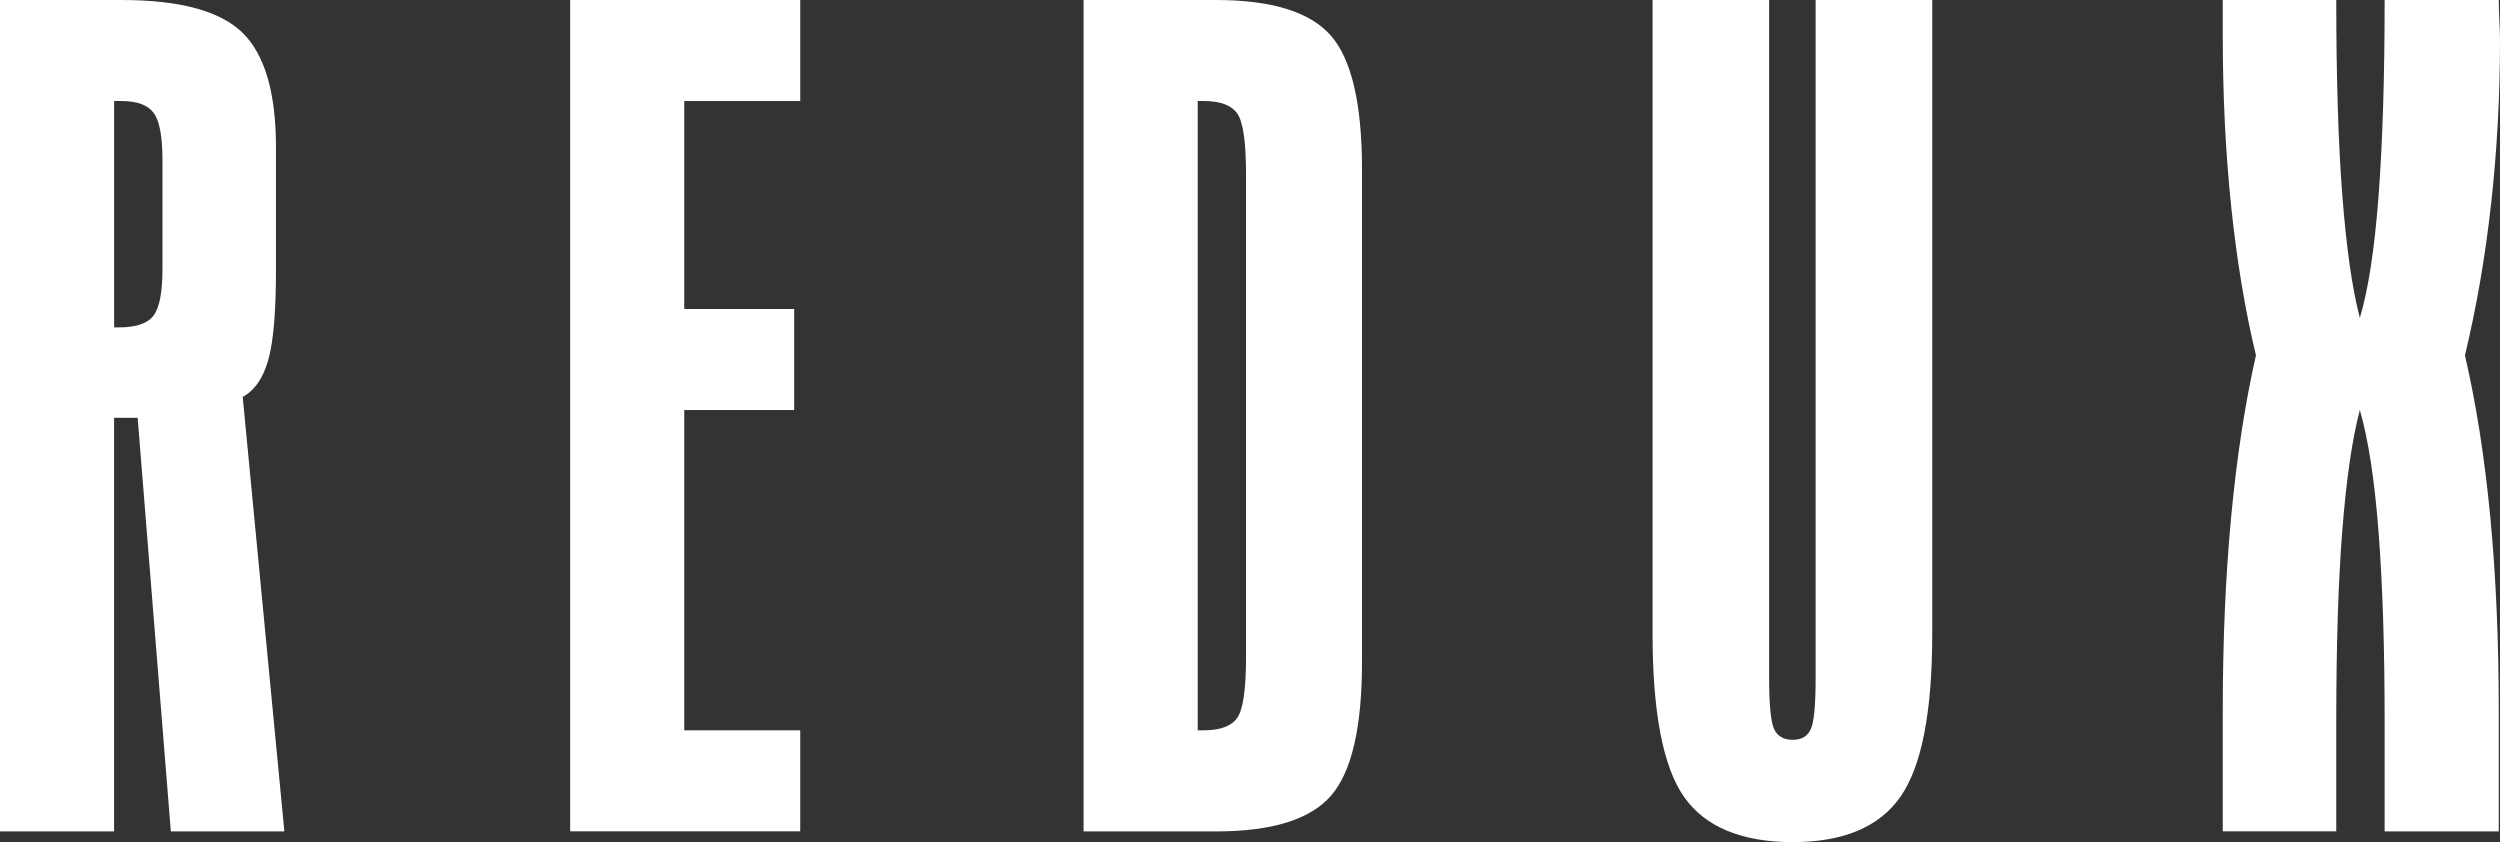<svg width="95" height="32" viewBox="0 0 95 32" fill="none" xmlns="http://www.w3.org/2000/svg">
<rect x="0" y="0" width="95" height="32" fill="#333333" stroke="none"/>
<path d="M0 31.592V0H4.612C6.829 0 8.363 0.414 9.214 1.243C10.062 2.071 10.487 3.524 10.487 5.601V10.275C10.487 11.84 10.391 12.97 10.199 13.661C10.008 14.355 9.683 14.828 9.223 15.084L10.806 31.592H6.492L5.231 15.876H4.335V31.592H0ZM6.173 10.229V6.074C6.173 5.185 6.062 4.591 5.84 4.291C5.618 3.99 5.209 3.839 4.612 3.839H4.337V12.441H4.52C5.163 12.441 5.599 12.296 5.828 12.001C6.058 11.707 6.173 11.116 6.173 10.229Z" fill="white"/>
<path d="M21.667 31.592V0H30.409V3.839H26.002V11.742H30.179V15.581H26.002V27.752H30.409V31.59H21.667V31.592Z" fill="white"/>
<path d="M41.176 0H46.203C48.328 0 49.786 0.452 50.575 1.356C51.363 2.258 51.756 3.954 51.756 6.438V25.158C51.756 27.642 51.363 29.336 50.575 30.24C49.786 31.144 48.328 31.594 46.203 31.594H41.176V0ZM47.349 24.976V6.616C47.349 5.396 47.238 4.63 47.016 4.314C46.794 3.998 46.37 3.839 45.743 3.839H45.513V27.752H45.743C46.37 27.752 46.796 27.594 47.016 27.276C47.238 26.96 47.349 26.192 47.349 24.972V24.976Z" fill="white"/>
<path d="M67.227 25.765C67.227 26.803 67.293 27.455 67.423 27.719C67.554 27.983 67.785 28.113 68.122 28.113C68.459 28.113 68.669 27.985 68.8 27.73C68.93 27.474 68.994 26.819 68.994 25.765V0H73.425V24.095C73.425 27.062 73.022 29.119 72.22 30.272C71.418 31.423 70.051 32 68.124 32C66.197 32 64.807 31.431 64.003 30.295C63.201 29.159 62.798 27.093 62.798 24.095V0H67.227V25.765Z" fill="white"/>
<path d="M88.778 0C88.778 2.952 88.854 5.425 89.008 7.419C89.162 9.413 89.382 10.968 89.674 12.081C89.995 11.012 90.233 9.464 90.386 7.44C90.538 5.415 90.616 2.935 90.616 0H94.953C94.953 0.197 94.961 0.46 94.977 0.791C94.99 1.122 95 1.371 95 1.536C95 3.63 94.889 5.685 94.667 7.7C94.445 9.717 94.112 11.652 93.668 13.504C94.097 15.356 94.418 17.408 94.632 19.659C94.846 21.909 94.953 24.359 94.953 27.008V31.592H90.616V27.391C90.616 24.591 90.538 22.202 90.386 20.222C90.233 18.241 89.997 16.695 89.674 15.581C89.382 16.68 89.162 18.205 89.008 20.153C88.854 22.103 88.778 24.514 88.778 27.389V31.59H84.465V27.006C84.465 24.342 84.572 21.881 84.786 19.622C85 17.364 85.313 15.324 85.726 13.502C85.313 11.786 85 9.905 84.786 7.857C84.572 5.81 84.465 3.643 84.465 1.354V0H88.778Z" fill="white"/>
</svg>
